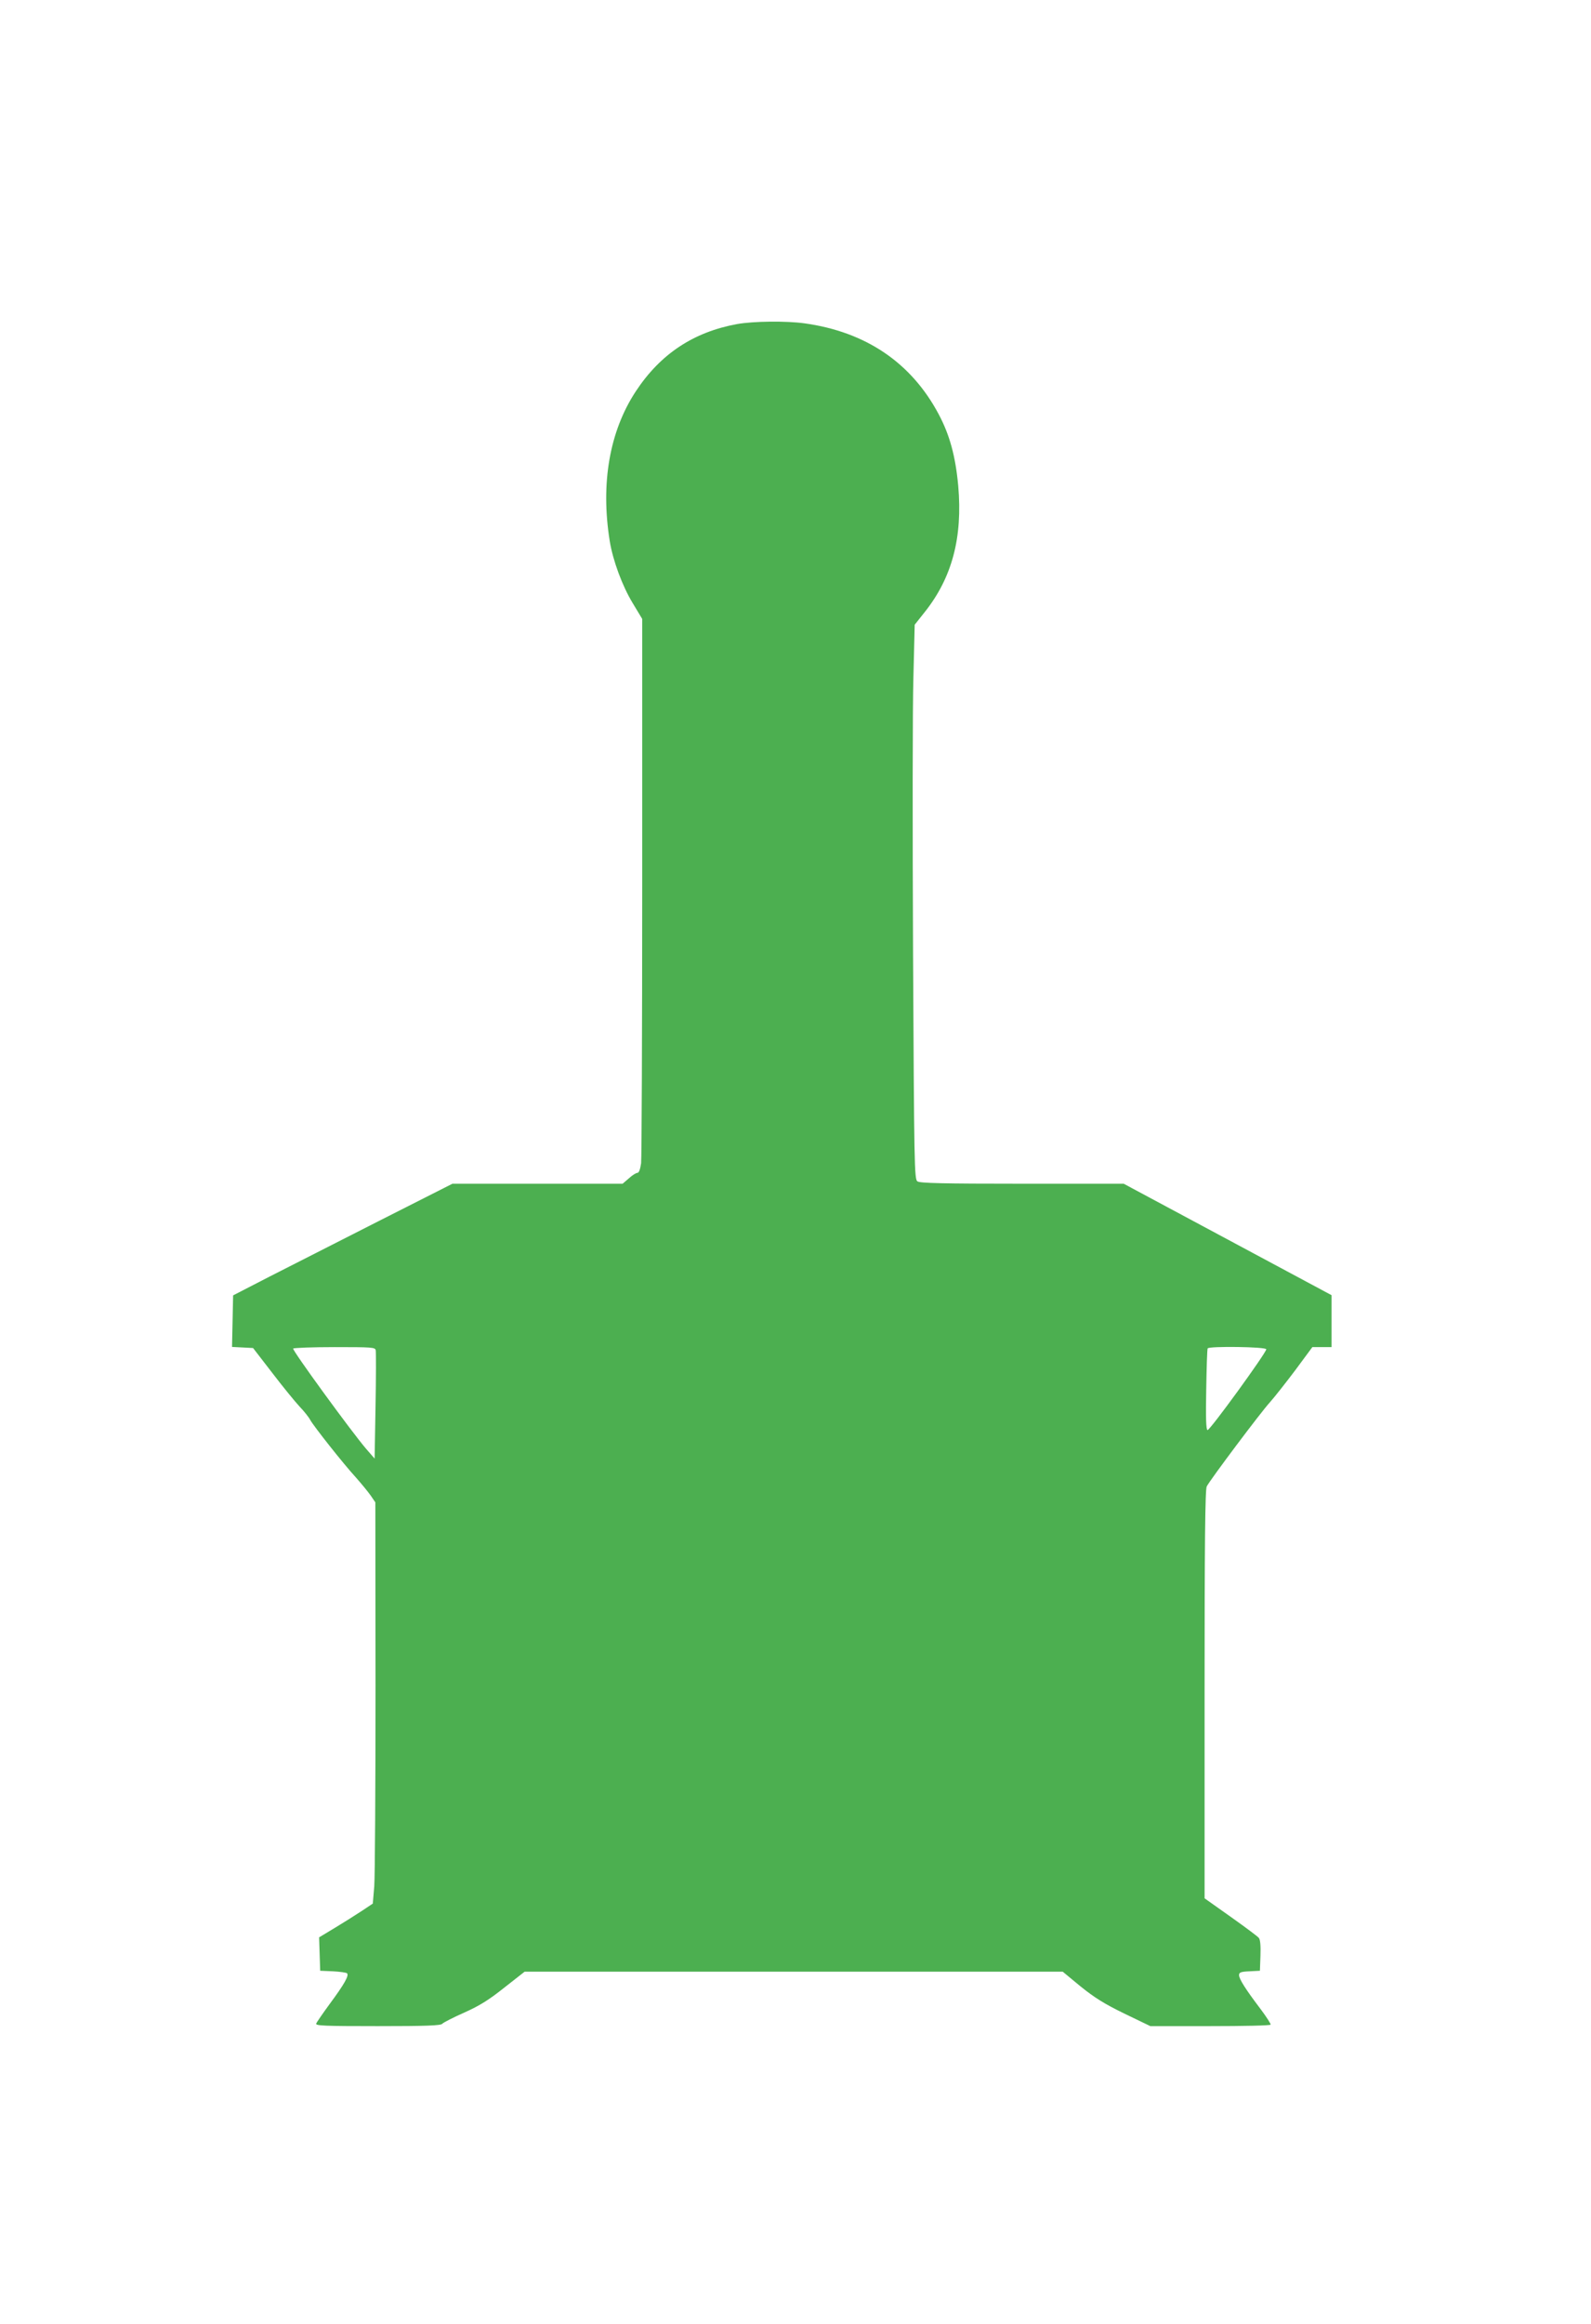 <?xml version="1.0" standalone="no"?>
<!DOCTYPE svg PUBLIC "-//W3C//DTD SVG 20010904//EN"
 "http://www.w3.org/TR/2001/REC-SVG-20010904/DTD/svg10.dtd">
<svg version="1.0" xmlns="http://www.w3.org/2000/svg"
 width="877pt" height="1280pt" viewBox="0 0 877 1280"
 preserveAspectRatio="xMidYMid meet">
<g transform="translate(0,1280) scale(0.1,-0.1)"
fill="#4caf50" stroke="none">
<path d="M4063 11015 c-240 -44 -422 -164 -558 -370 -145 -220 -195 -507 -144
-825 17 -106 69 -247 126 -341 l53 -88 0 -1473 c0 -810 -3 -1497 -6 -1525 -5
-34 -12 -53 -20 -53 -7 0 -29 -13 -47 -30 l-35 -30 -469 0 -469 0 -405 -205
c-222 -113 -494 -251 -604 -307 l-200 -103 -3 -142 -3 -142 58 -3 58 -3 105
-136 c58 -76 126 -159 151 -186 26 -27 52 -60 59 -74 18 -33 182 -241 251
-316 31 -35 68 -80 82 -100 l26 -38 1 -1010 c0 -555 -3 -1053 -7 -1105 l-8
-95 -60 -40 c-33 -22 -100 -64 -148 -93 l-88 -53 3 -92 3 -92 70 -3 c39 -2 74
-7 78 -11 12 -12 -15 -60 -95 -168 -38 -52 -72 -101 -75 -109 -4 -12 44 -14
340 -14 266 0 347 3 355 13 6 7 61 35 122 62 85 38 137 71 221 138 l111 87
1483 0 1483 0 98 -81 c77 -62 131 -96 242 -150 l143 -69 329 0 c181 0 331 3
334 8 2 4 -23 43 -56 87 -82 108 -118 165 -118 186 0 15 10 19 58 21 l57 3 3
83 c2 54 -1 89 -9 98 -6 8 -76 60 -155 116 l-144 102 0 1124 c0 833 3 1129 12
1145 20 38 299 410 348 463 25 28 88 108 140 177 l94 127 53 0 53 0 0 143 0
143 -573 307 -573 307 -560 0 c-435 0 -564 3 -577 13 -17 11 -18 93 -24 1252
-3 682 -3 1369 2 1527 l7 287 54 68 c152 190 211 412 186 697 -15 163 -47 280
-107 393 -151 285 -402 455 -740 502 -101 14 -282 12 -372 -4z m-1992 -5652
c2 -10 2 -148 -1 -308 l-5 -289 -47 54 c-79 92 -408 543 -402 552 3 4 106 8
228 8 205 0 224 -1 227 -17z m4909 5 c0 -19 -312 -449 -324 -445 -8 3 -10 70
-7 223 2 120 5 222 8 227 7 13 323 9 323 -5z"/>
</g>
</svg>
